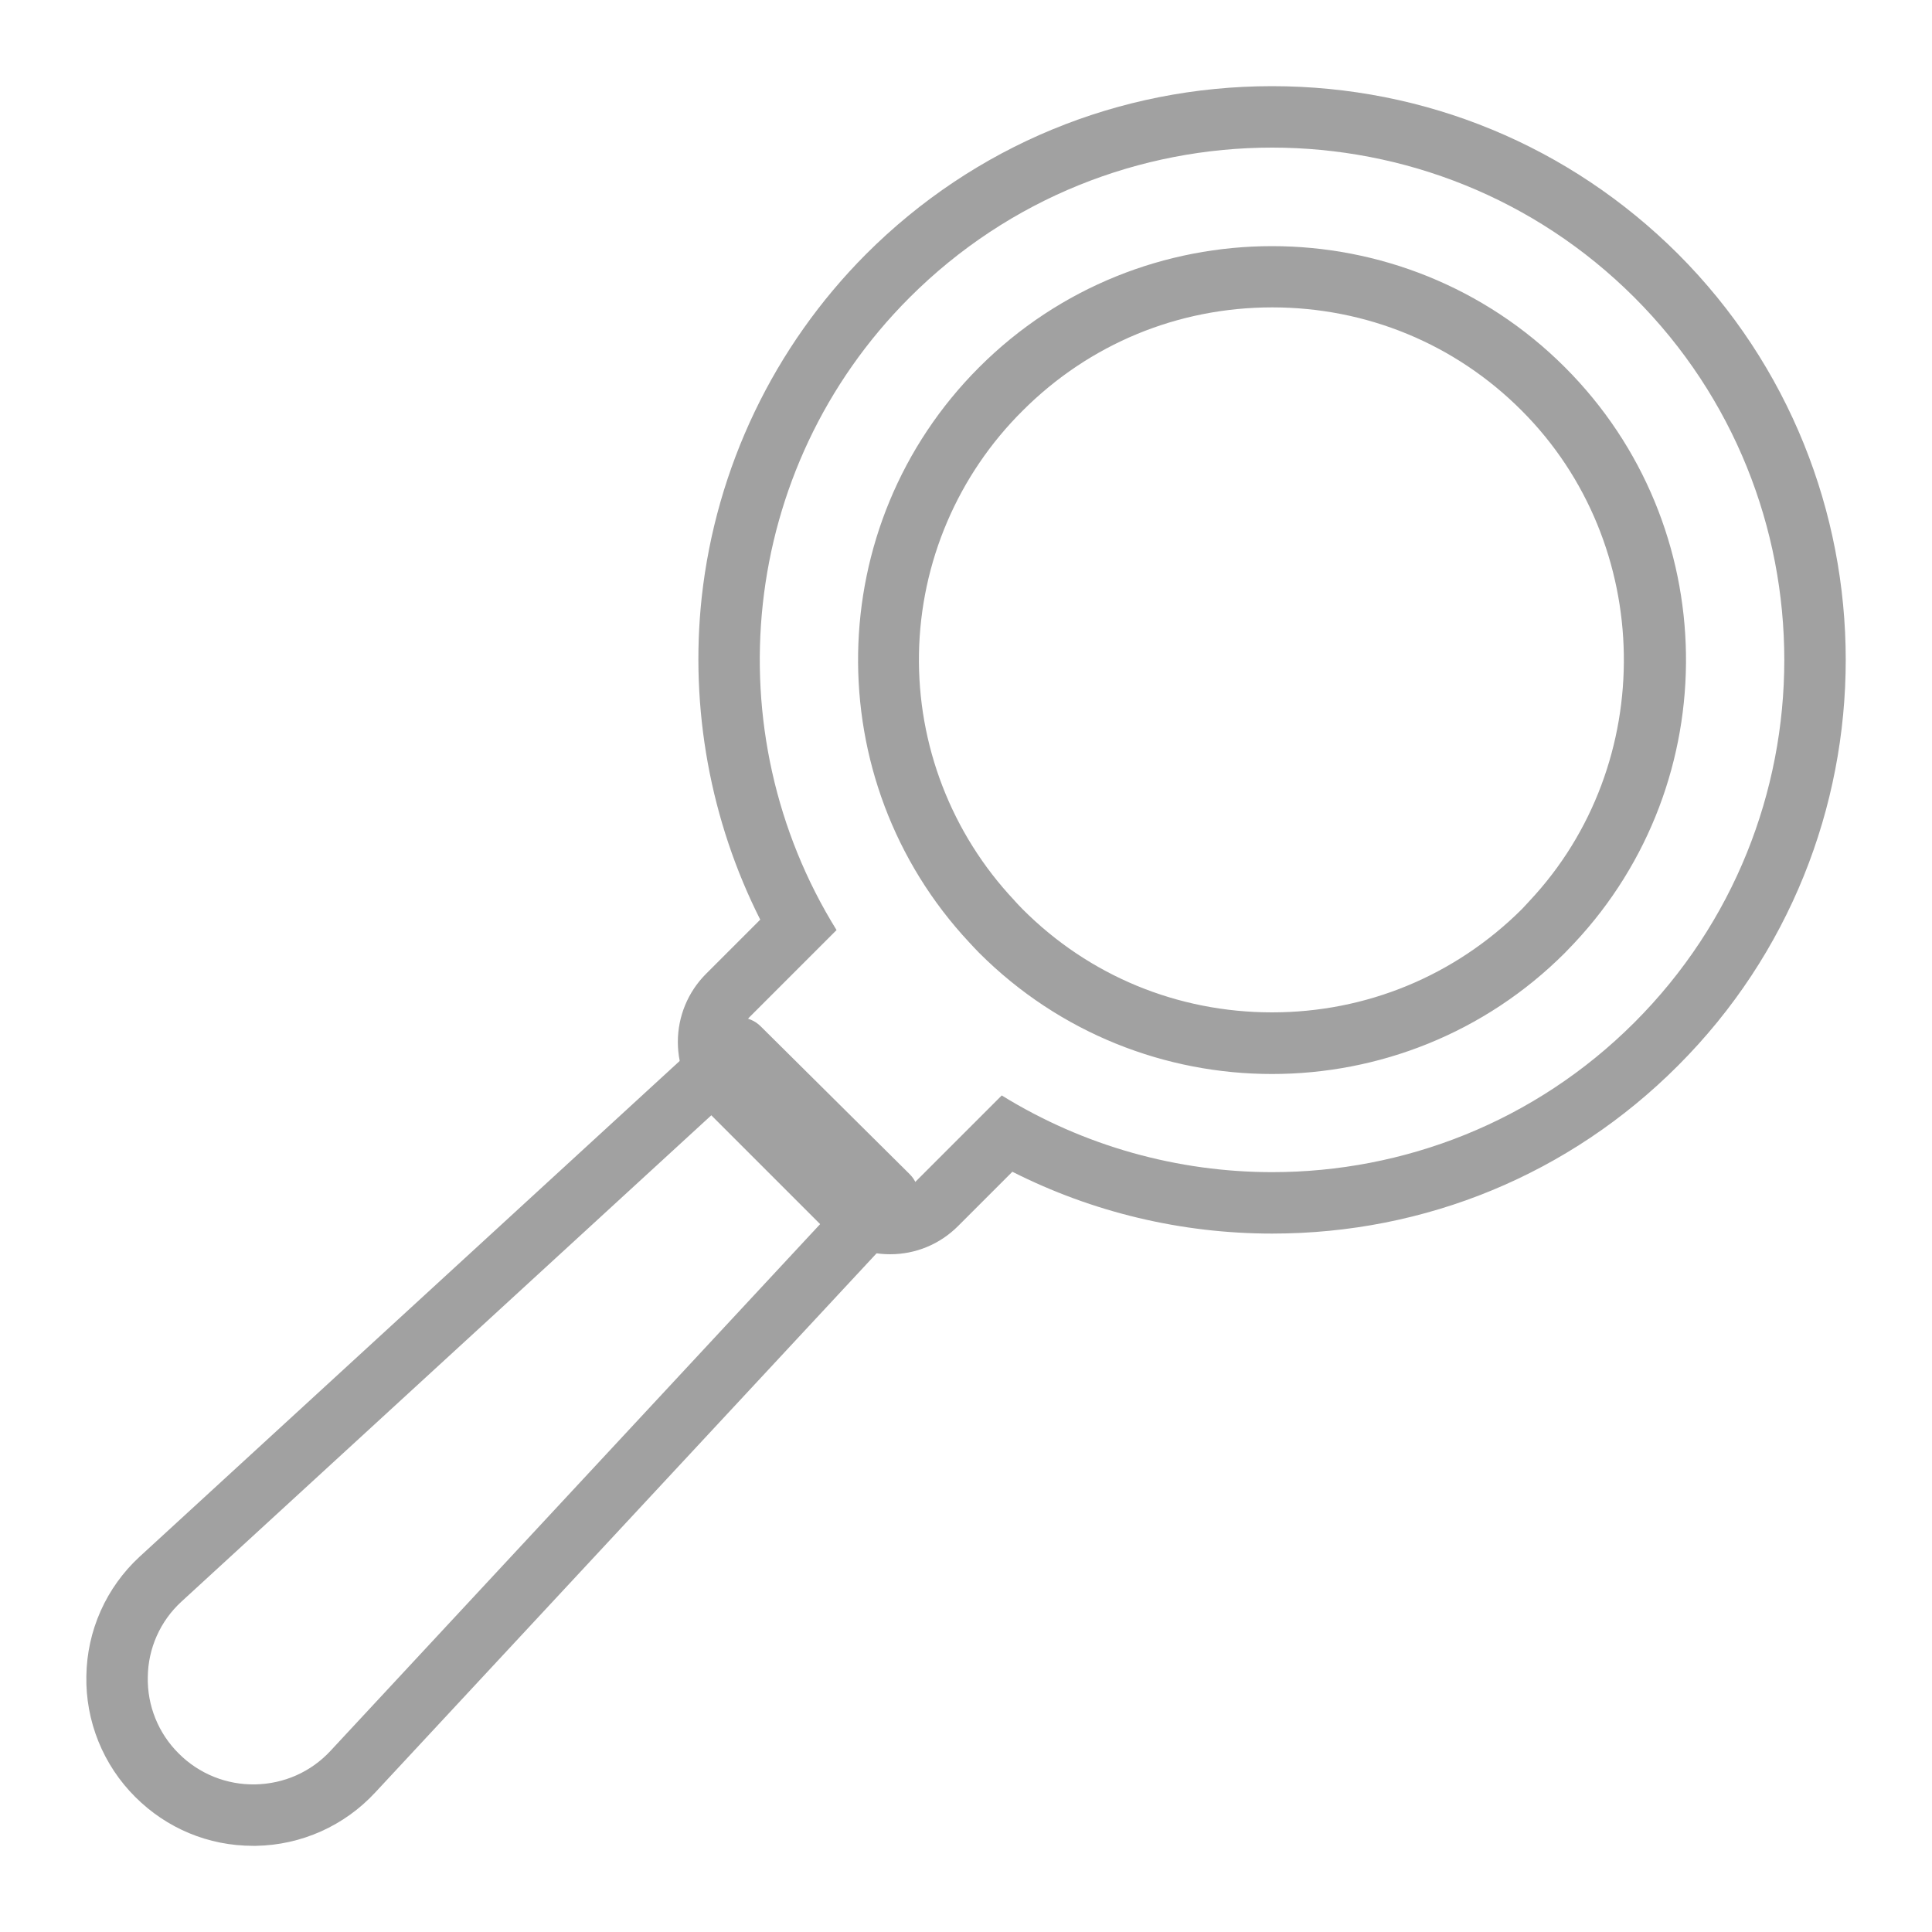 <svg width="100" height="100" viewBox="0 0 100 100" fill="none" xmlns="http://www.w3.org/2000/svg">
<path d="M13.1 95.54C10.79 95.54 8.63 94.64 7 93.01C6.178 92.191 5.53 91.215 5.095 90.139C4.66 89.063 4.447 87.91 4.47 86.75C4.486 85.589 4.738 84.443 5.21 83.382C5.683 82.322 6.367 81.368 7.22 80.58L37.18 53.08C37.8 52.51 38.77 52.52 39.37 53.12L47.08 60.77C47.69 61.37 47.71 62.35 47.13 62.98L19.42 92.78C18.631 93.633 17.678 94.317 16.617 94.792C15.557 95.266 14.411 95.521 13.25 95.54H13.1ZM38.22 56.44L9.38 82.91C8.842 83.406 8.41 84.007 8.113 84.676C7.815 85.345 7.658 86.068 7.65 86.8C7.633 87.534 7.767 88.264 8.042 88.945C8.317 89.626 8.728 90.243 9.25 90.76C9.768 91.28 10.386 91.69 11.066 91.965C11.747 92.24 12.476 92.374 13.21 92.36C14.7 92.33 16.09 91.72 17.11 90.62L43.77 61.94L38.22 56.44Z" fill="#A1A1A1"/>
<path d="M65.84 7.64C72.63 7.64 79.43 10.23 84.6 15.4C94.94 25.74 94.94 42.58 84.6 52.92C79.43 58.09 72.64 60.67 65.85 60.67C60.99 60.67 56.12 59.34 51.85 56.7L47.34 61.21C46.99 61.56 46.53 61.74 46.07 61.74C45.61 61.74 45.15 61.56 44.8 61.21L38.79 55.2C38.09 54.5 38.09 53.36 38.79 52.65L43.3 48.14C36.95 37.91 38.21 24.27 47.08 15.4C52.25 10.23 59.04 7.64 65.84 7.64ZM65.84 55.59C71.33 55.59 76.82 53.5 81 49.32C81.16 49.16 81.31 48.99 81.47 48.83C89.35 40.44 89.2 27.21 81 19.01C76.82 14.83 71.33 12.74 65.84 12.74C60.35 12.74 54.86 14.83 50.68 19.01C42.5 27.19 42.33 40.38 50.16 48.77C50.33 48.95 50.5 49.14 50.68 49.32C54.86 53.5 60.35 55.59 65.84 55.59ZM65.84 4.46C57.9 4.46 50.43 7.55 44.83 13.15C40.059 17.936 37.058 24.203 36.32 30.92C35.7 36.66 36.77 42.49 39.35 47.6L36.54 50.41C35.608 51.344 35.085 52.61 35.085 53.93C35.085 55.25 35.608 56.516 36.54 57.45L42.55 63.46C43.49 64.4 44.74 64.92 46.07 64.92C47.4 64.92 48.65 64.4 49.59 63.46L52.4 60.65C56.55 62.75 61.15 63.85 65.85 63.85C73.79 63.85 81.25 60.77 86.85 55.16C98.43 43.58 98.43 24.73 86.85 13.14C81.24 7.55 73.78 4.46 65.84 4.46ZM65.84 52.4C60.96 52.4 56.37 50.51 52.93 47.06C52.8 46.93 52.68 46.8 52.56 46.67L52.49 46.59C49.249 43.14 47.482 38.562 47.566 33.829C47.65 29.096 49.578 24.583 52.94 21.25C56.38 17.81 60.96 15.91 65.85 15.91C70.73 15.91 75.32 17.8 78.76 21.25C85.66 28.15 85.83 39.54 79.16 46.64L79.05 46.76C78.96 46.86 78.86 46.96 78.77 47.06C75.3 50.51 70.72 52.4 65.84 52.4Z" fill="#A1A1A1"/>
</svg>
